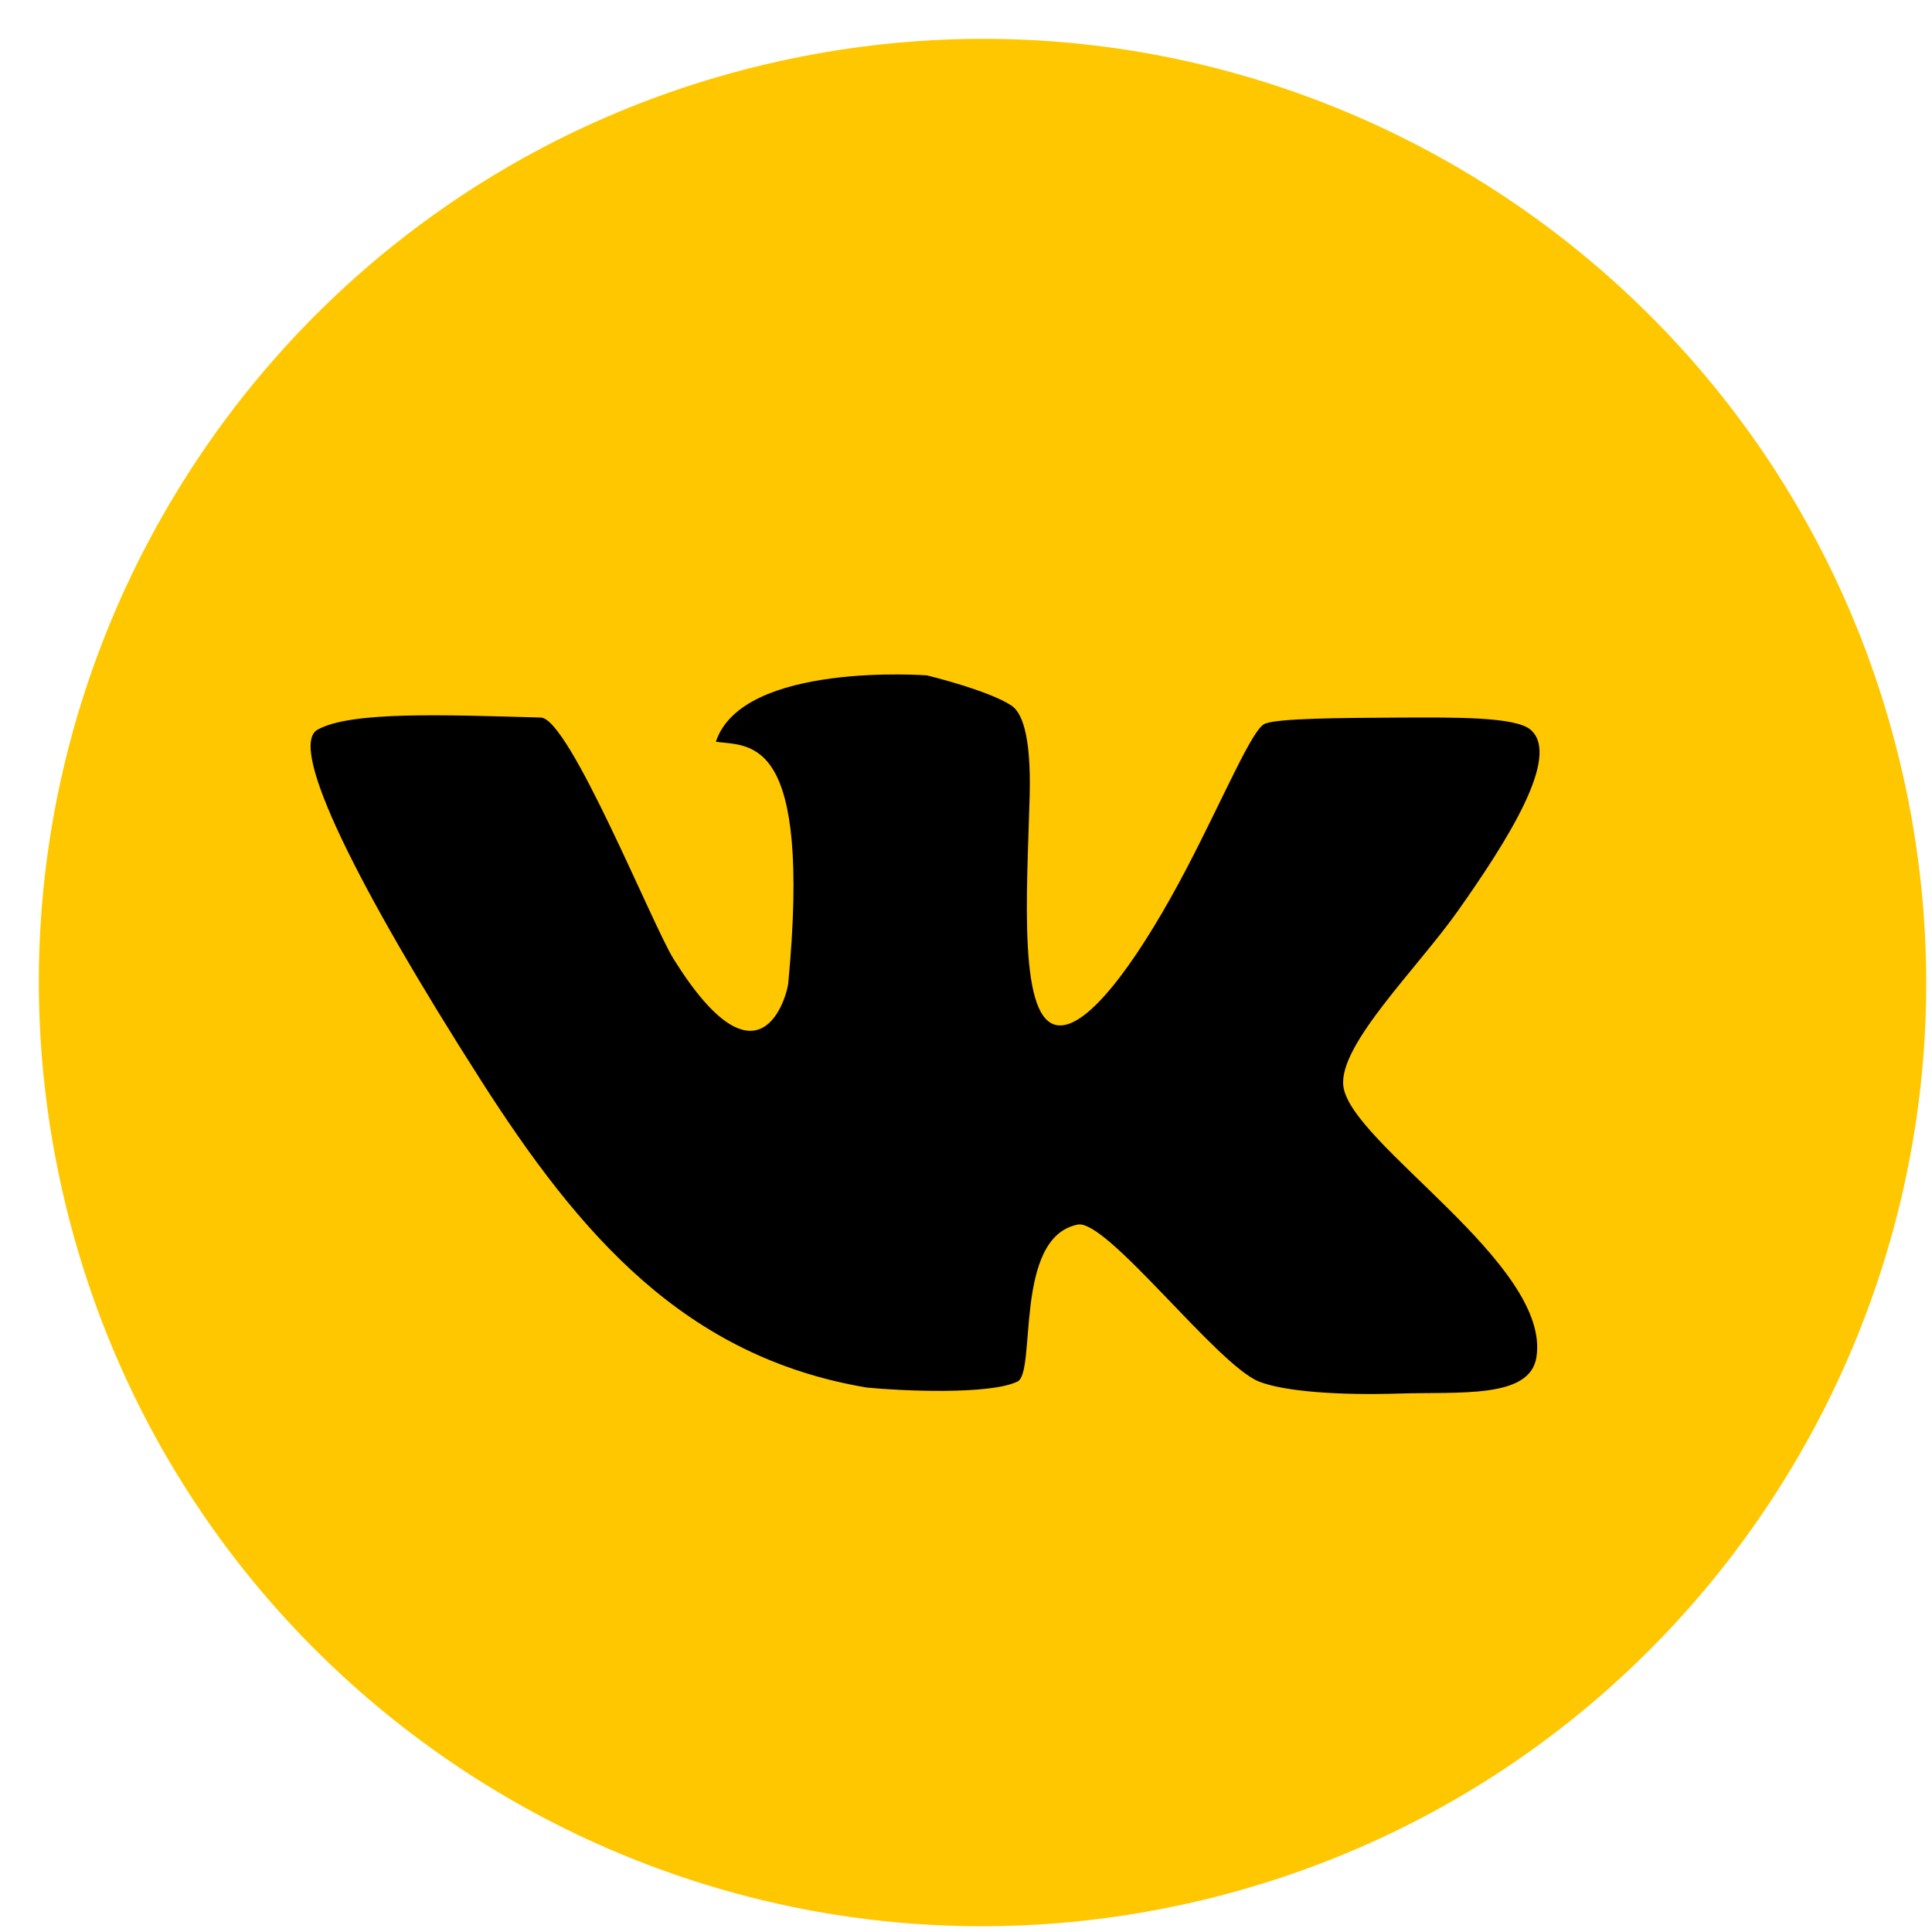 <?xml version="1.0" encoding="UTF-8"?> <svg xmlns="http://www.w3.org/2000/svg" width="38" height="38" viewBox="0 0 38 38" fill="none"> <g clip-path="url(#clip0_89_23)"> <path d="M23.59 37.386C33.564 35.03 39.741 25.035 37.386 15.061C35.03 5.086 25.035 -1.091 15.06 1.265C5.086 3.62 -1.091 13.615 1.265 23.59C3.62 33.564 13.615 39.741 23.59 37.386Z" fill="#FFC700"></path> <path d="M30.102 14.351C29.801 14.098 28.642 14.109 27.492 14.114C26.316 14.121 25.15 14.128 24.88 14.234C24.631 14.331 24.068 15.687 23.338 17.083C22.512 18.662 21.491 20.179 20.845 20.169C20.009 20.156 20.202 17.561 20.252 15.658C20.285 14.396 20.079 14.001 19.894 13.878C19.448 13.579 18.233 13.284 18.233 13.284C18.233 13.284 14.601 13.008 14.08 14.59C14.771 14.681 15.965 14.459 15.504 19.338C15.482 19.575 14.948 21.585 13.249 18.863C12.829 18.19 11.199 14.13 10.638 14.113C8.753 14.062 6.907 13.984 6.247 14.351C5.646 14.686 7.061 17.493 9.451 21.236C11.406 24.298 13.476 26.69 17.046 27.291C17.713 27.358 19.471 27.438 20.013 27.173C20.39 26.988 19.932 24.333 21.199 24.086C21.77 23.975 23.936 26.843 24.761 27.173C25.259 27.372 26.362 27.446 27.49 27.41C28.71 27.371 30.086 27.517 30.219 26.698C30.517 24.868 26.541 22.487 26.421 21.354C26.335 20.544 27.876 19.048 28.677 17.913C29.653 16.53 30.71 14.864 30.102 14.351Z" fill="black"></path> </g> <defs> <clipPath id="clip0_89_23"> <rect width="38" height="38" fill="white"></rect> </clipPath> </defs> </svg> 